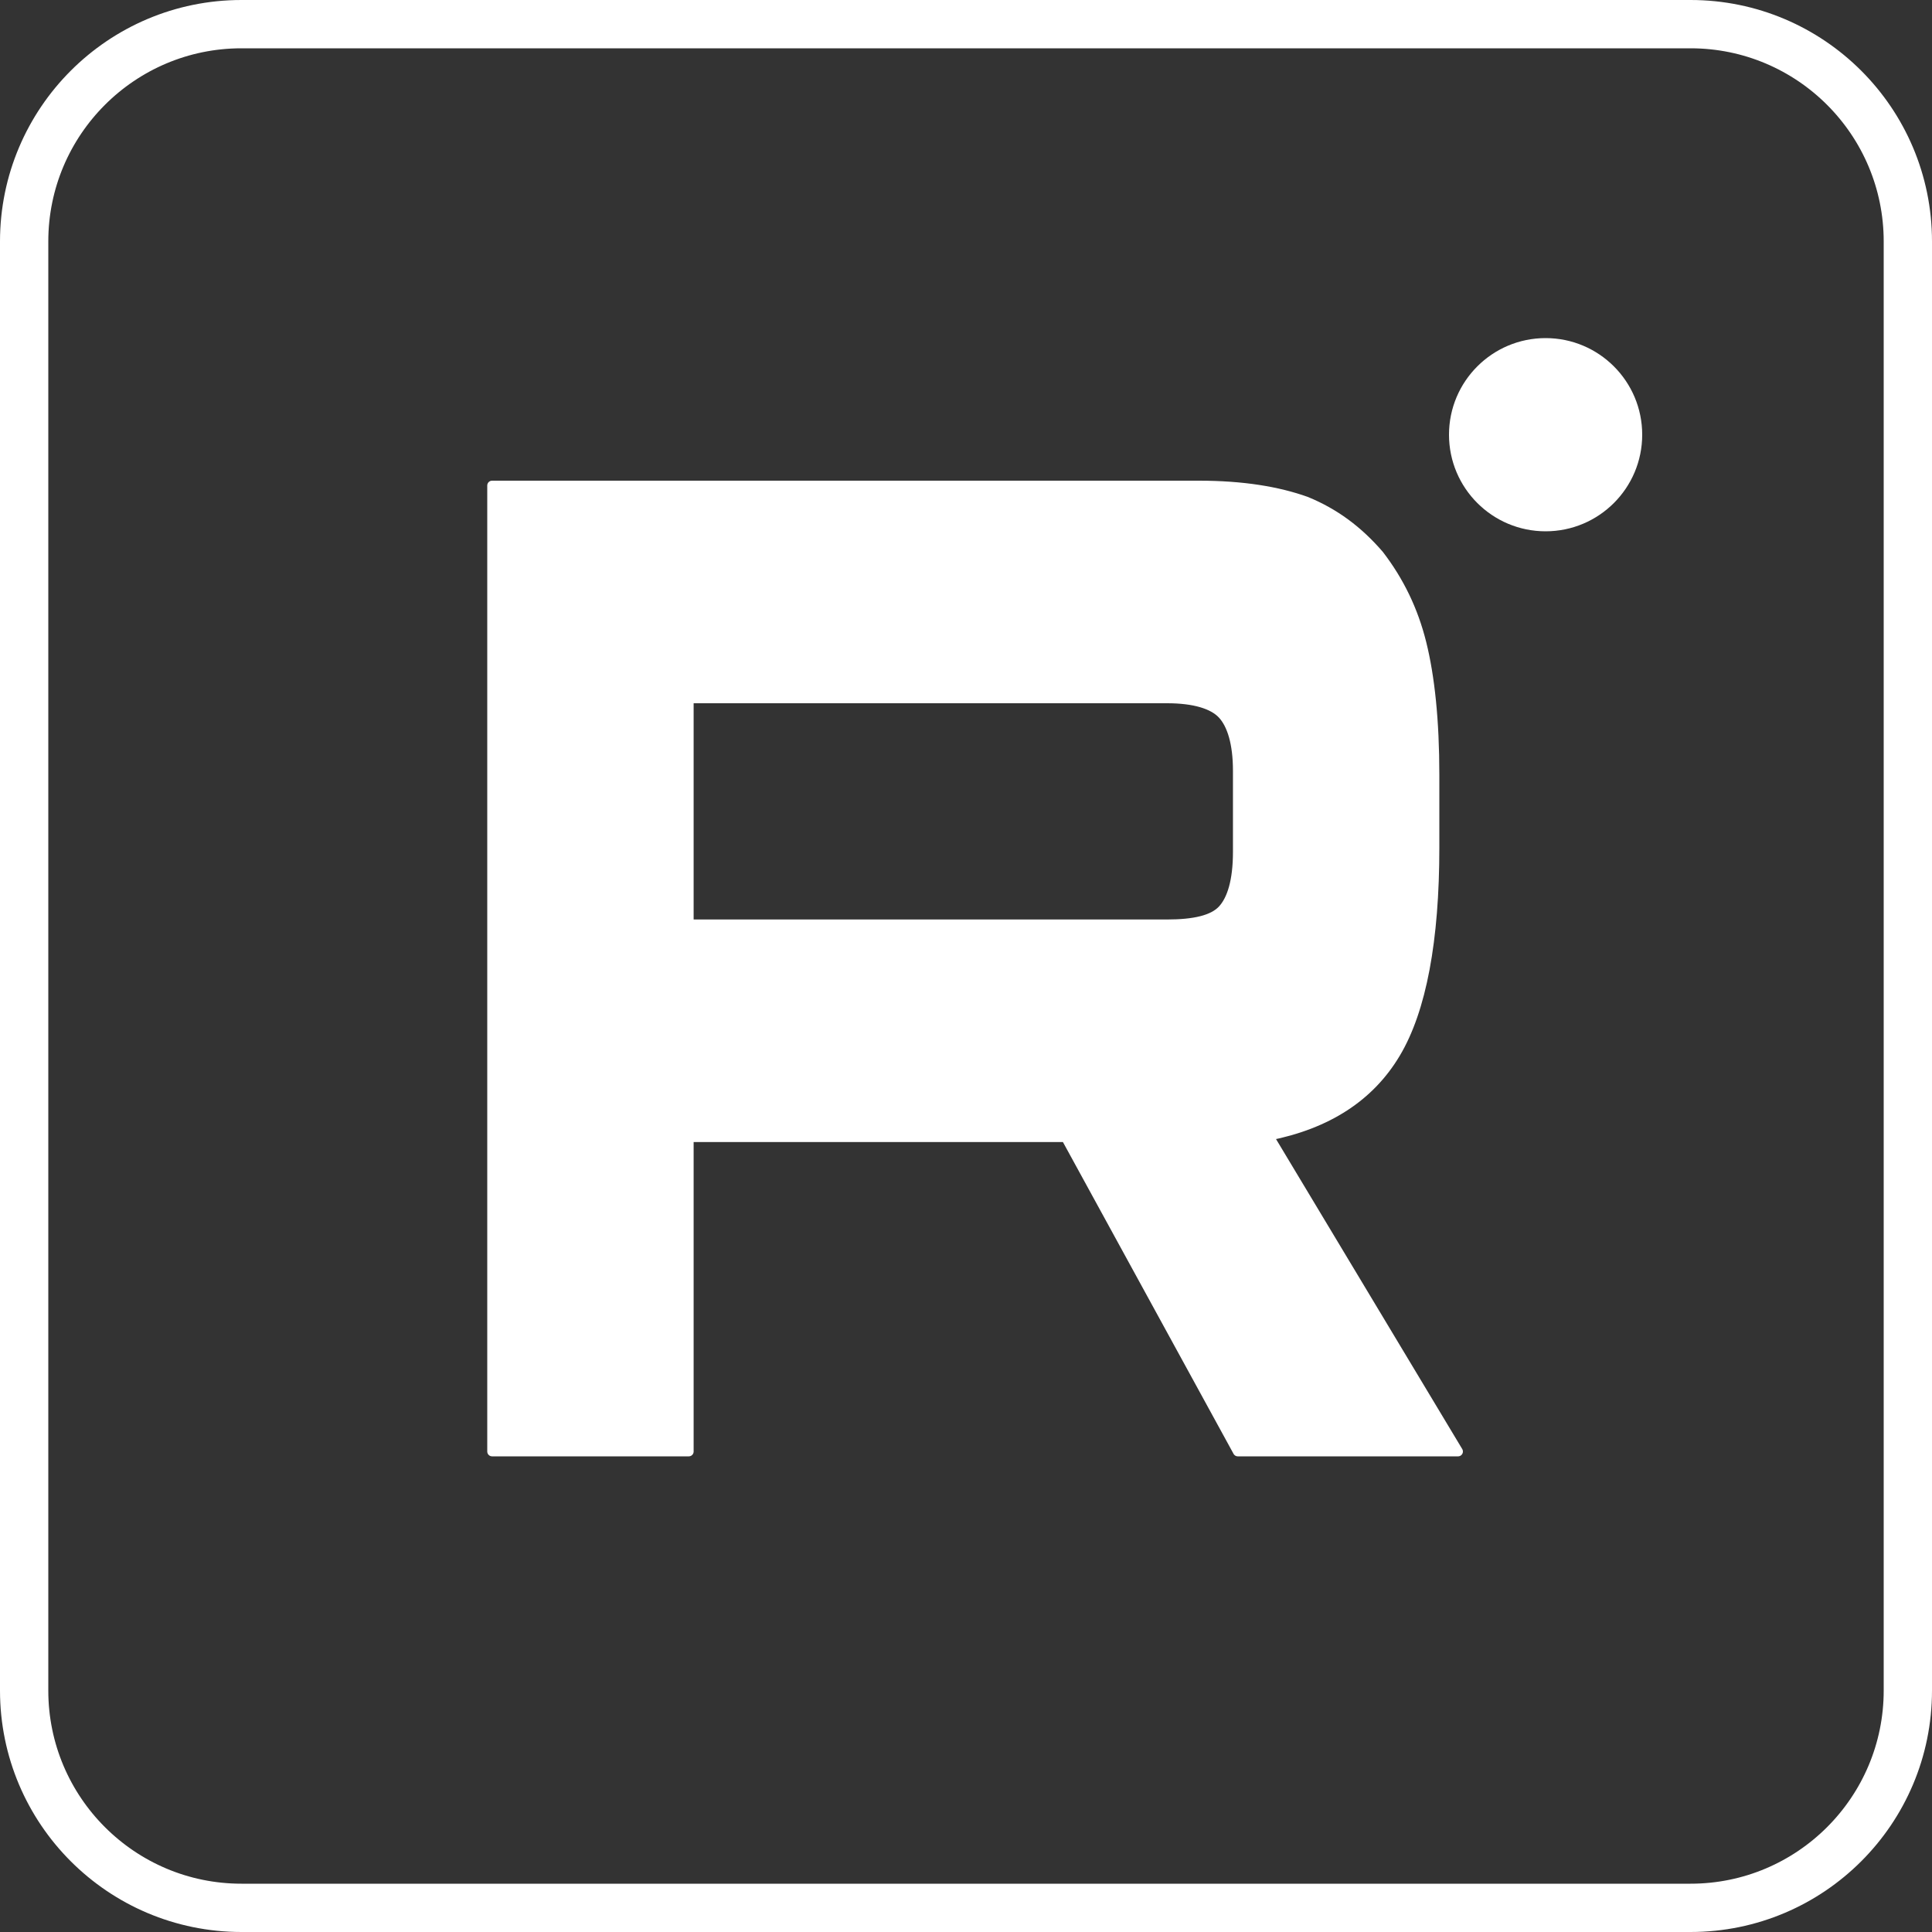 <?xml version="1.0" encoding="UTF-8"?> <svg xmlns="http://www.w3.org/2000/svg" width="40" height="40" viewBox="0 0 40 40" fill="none"><rect x="0" y="0" width="40" height="40" fill="#333333" stroke="none"/><path d="M24.822 10.052H10.188V30.052H14.261V23.545H22.066L25.627 30.052H30.188L26.261 23.515C27.481 23.275 28.359 22.706 28.895 21.806C29.432 20.907 29.7 19.467 29.7 17.548V16.049C29.7 14.909 29.603 14.01 29.432 13.32C29.261 12.631 28.968 12.031 28.554 11.491C28.115 10.981 27.627 10.622 27.042 10.382C26.456 10.172 25.725 10.052 24.822 10.052ZM24.164 19.137H14.261V14.46H24.164C24.725 14.46 25.115 14.579 25.31 14.789C25.505 14.999 25.627 15.389 25.627 15.959V17.638C25.627 18.238 25.505 18.627 25.31 18.837C25.115 19.047 24.725 19.137 24.164 19.137Z" fill="white" stroke="white" stroke-width="0.2" stroke-linecap="round" stroke-linejoin="round"></path><path d="M35 0.5H5C2.515 0.5 0.5 2.515 0.5 5V35C0.5 37.485 2.515 39.5 5 39.5H35C37.485 39.5 39.5 37.485 39.5 35V5C39.5 2.515 37.485 0.5 35 0.5Z" stroke="white"></path><path d="M32 11C33.104 11 34 10.105 34 9C34 7.895 33.104 7 32 7C30.896 7 30 7.895 30 9C30 10.105 30.896 11 32 11Z" fill="white"></path></svg> 